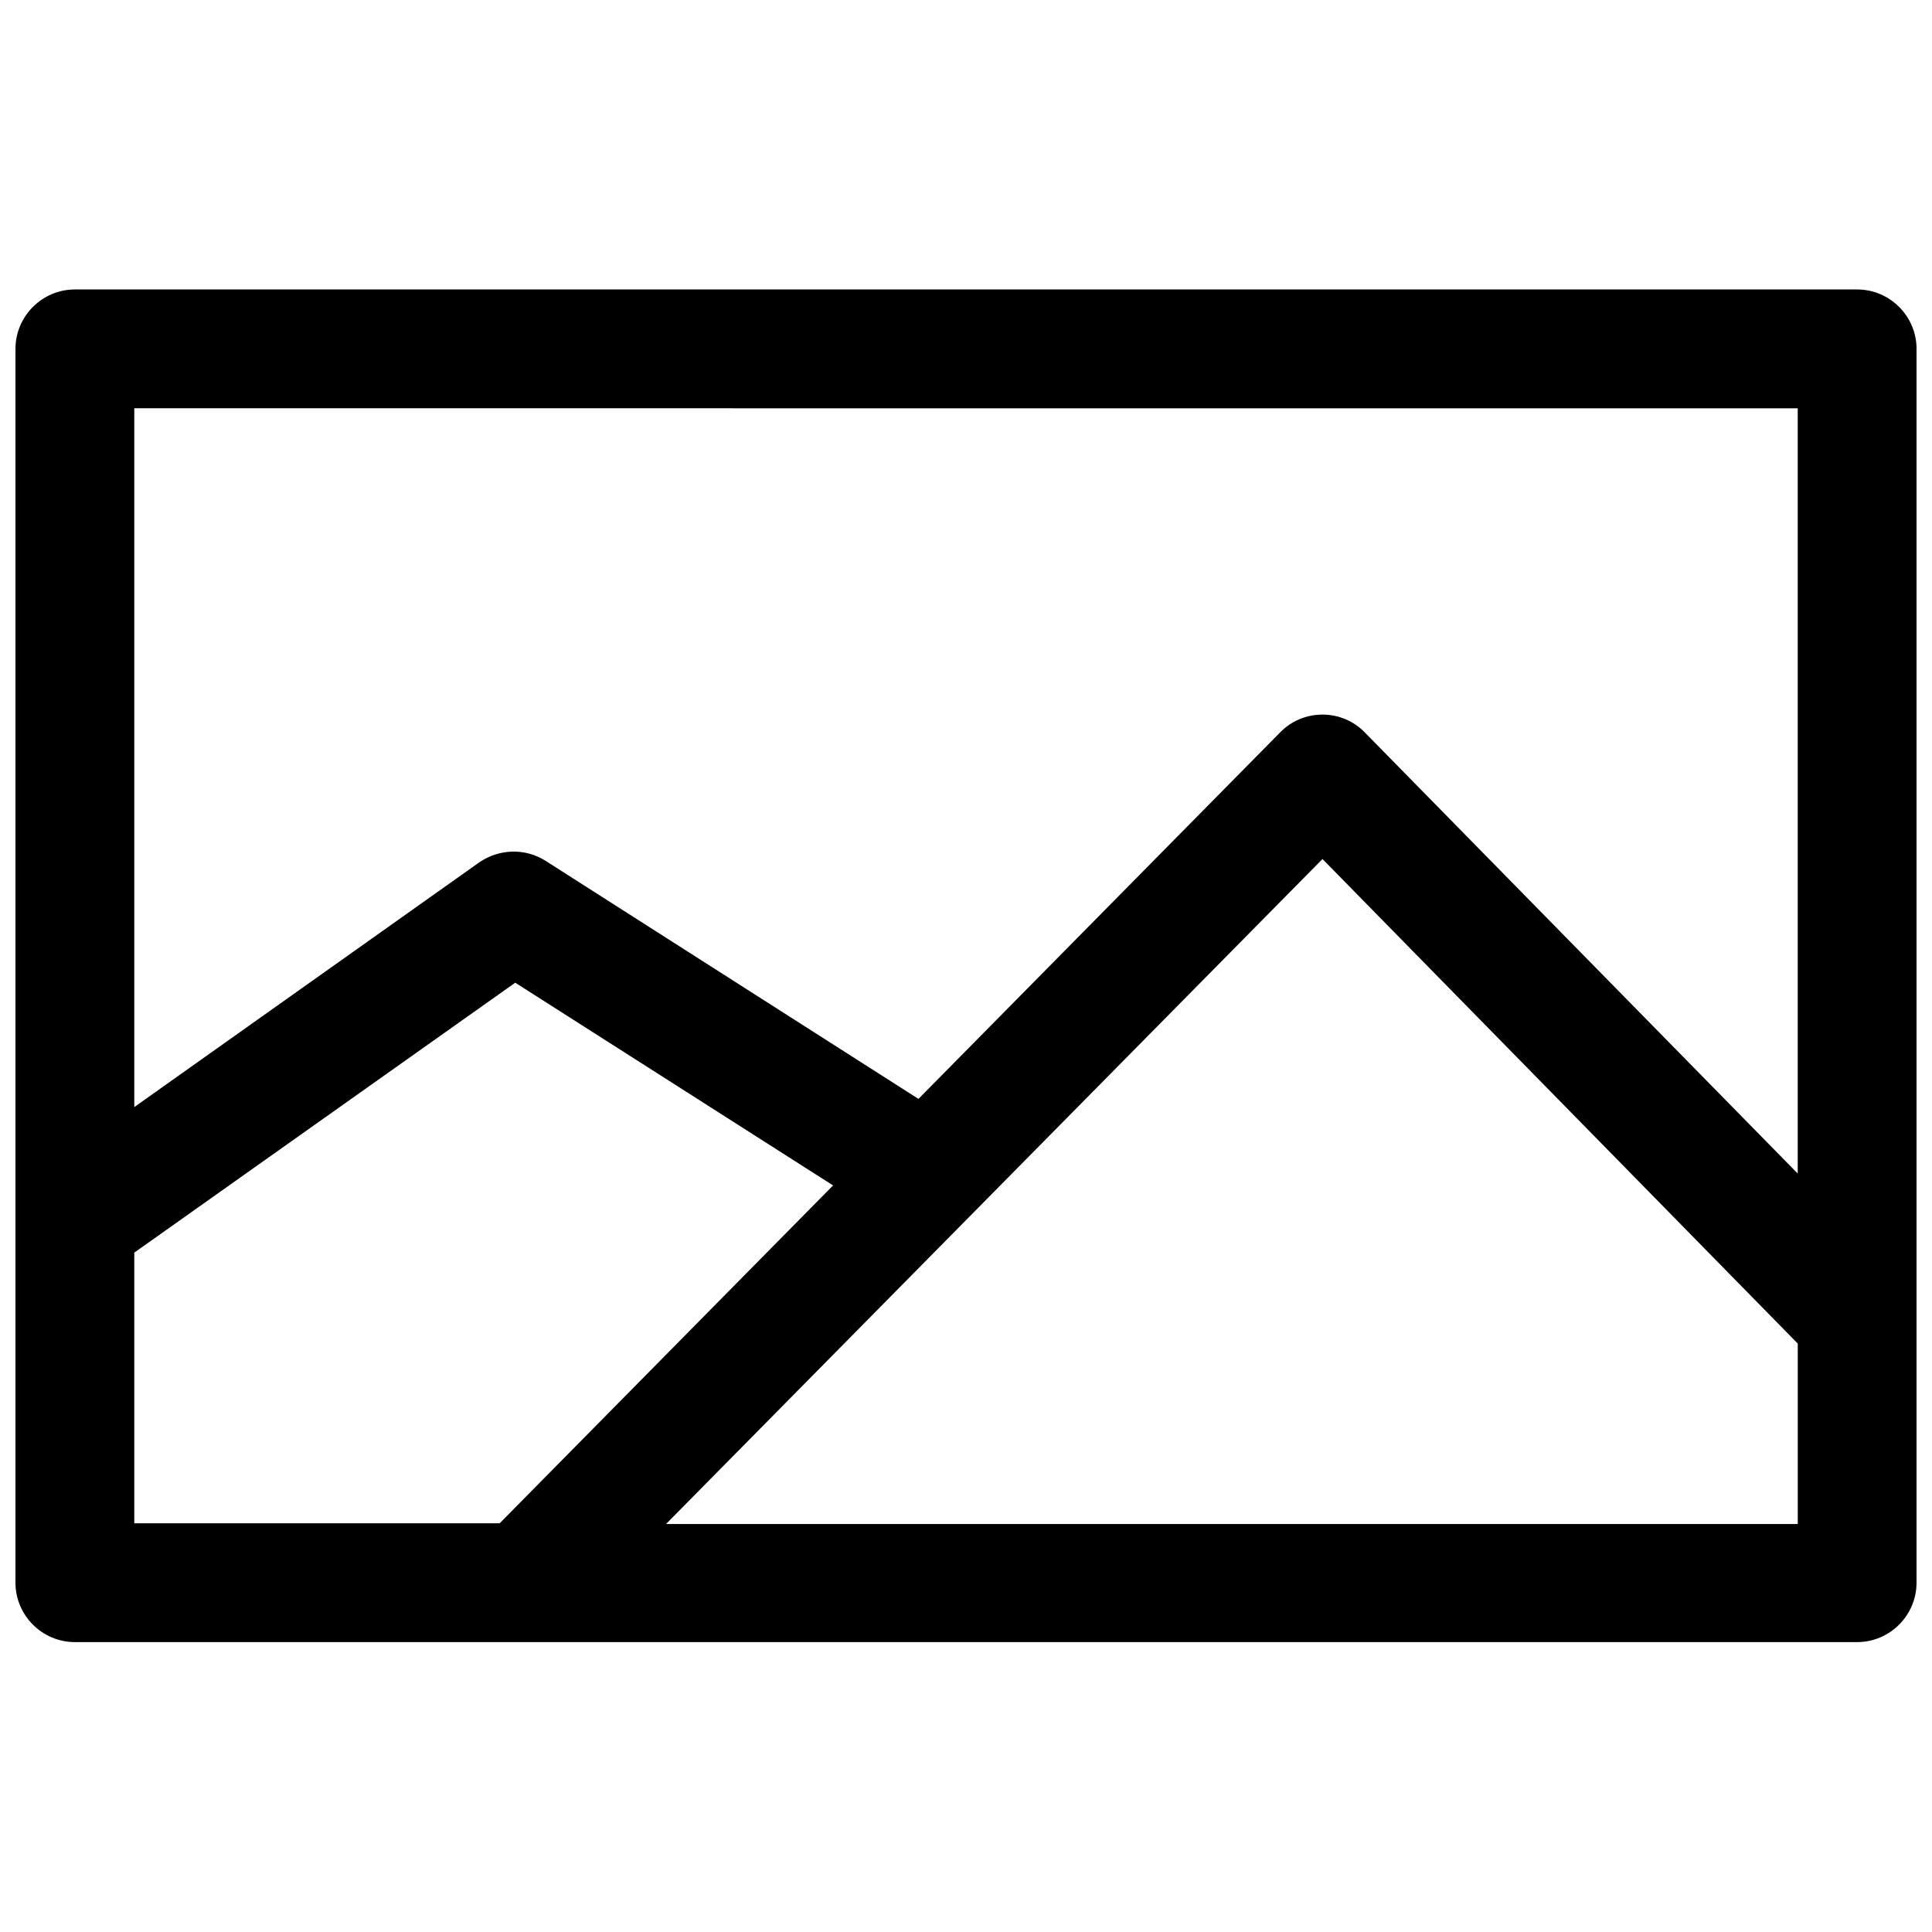 <?xml version="1.0" encoding="UTF-8"?>
<!-- Uploaded to: SVG Repo, www.svgrepo.com, Generator: SVG Repo Mixer Tools -->
<svg width="800px" height="800px" version="1.1" viewBox="144 144 512 512" xmlns="http://www.w3.org/2000/svg">
 <defs>
  <clipPath id="a">
   <path d="m148.09 220h503.81v360h-503.81z"/>
  </clipPath>
 </defs>
 <g clip-path="url(#a)">
  <path d="m636.16 220.71h-472.32c-8.66 0-15.742 7.086-15.742 15.742v326.98c0 8.66 7.086 15.742 15.742 15.742h472.32c8.66 0 15.742-7.086 15.742-15.742l0.004-326.98c0-8.66-7.082-15.742-15.742-15.742zm-15.746 31.488v202.8l-114.73-116.9c-2.953-3.051-6.988-4.723-11.219-4.723-4.231 0-8.266 1.672-11.219 4.723l-95.844 97.121-98.793-63.074c-5.41-3.445-12.301-3.246-17.613 0.395l-91.41 64.844v-185.19zm-440.83 223.76 100.96-71.535 84.23 53.727-88.363 89.543h-96.824zm141.01 71.832 173.88-176.14 125.95 128.41v47.824l-299.83-0.004z"/>
 </g>
</svg>